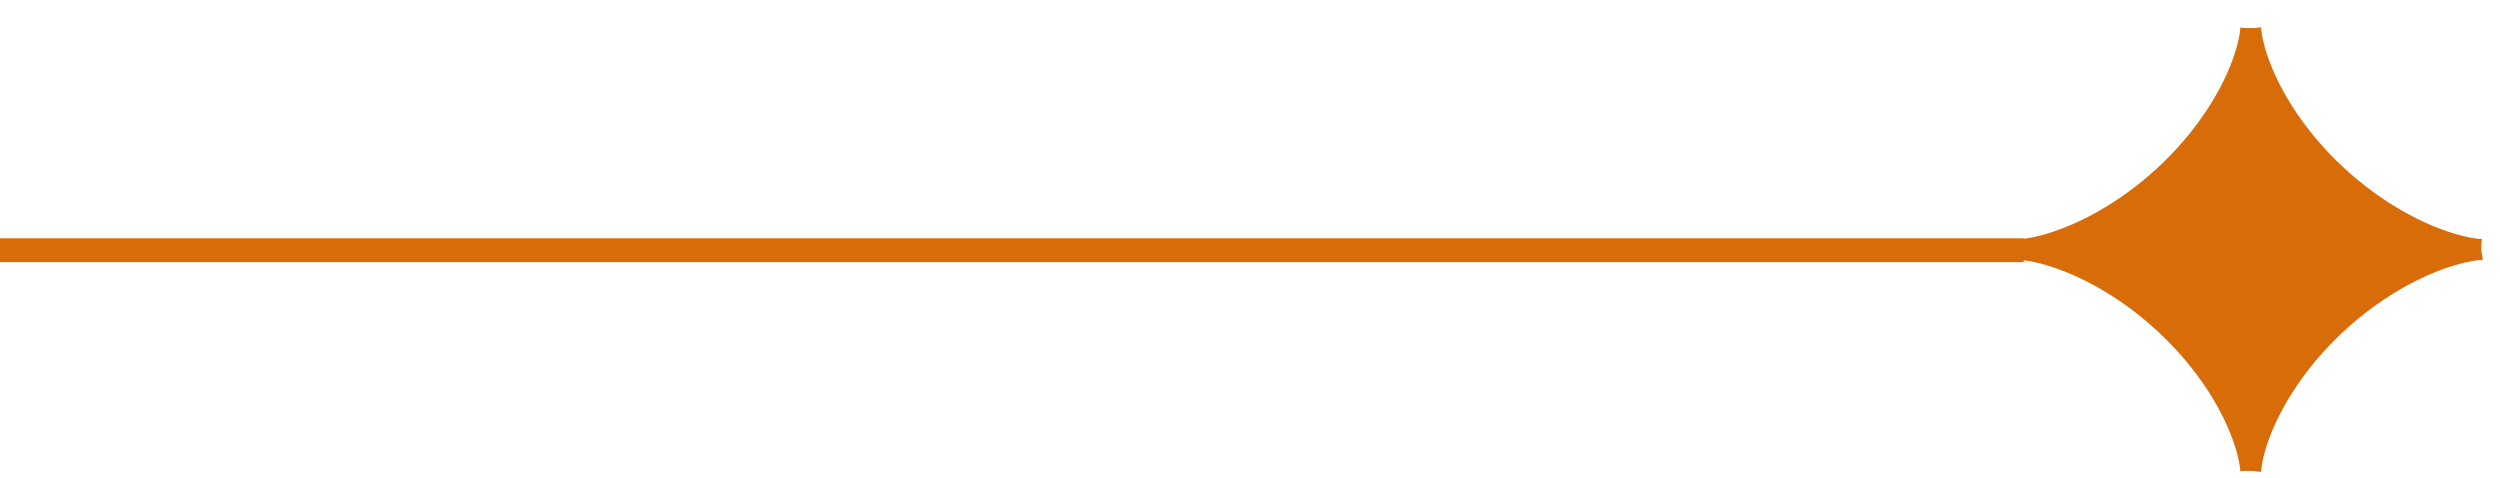 <?xml version="1.0" encoding="UTF-8"?> <svg xmlns="http://www.w3.org/2000/svg" width="89" height="17" viewBox="0 0 89 17" fill="none"> <path fill-rule="evenodd" clip-rule="evenodd" d="M71.915 8.882L71.916 8.882L71.92 8.882L71.926 8.883L71.935 8.883L71.946 8.883L71.96 8.884L71.975 8.885L71.994 8.886L72.014 8.888L72.038 8.89L72.063 8.893L72.091 8.896L72.121 8.9L72.154 8.904L72.189 8.909L72.226 8.914L72.265 8.921L72.307 8.928L72.351 8.935L72.397 8.944L72.445 8.954L72.495 8.964L72.547 8.976L72.601 8.988L72.657 9.002L72.716 9.016L72.776 9.032L72.838 9.049L72.901 9.067L72.967 9.086L73.034 9.106L73.103 9.128L73.174 9.151L73.246 9.175L73.32 9.2L73.395 9.227L73.472 9.255L73.55 9.285L73.629 9.316L73.71 9.348L73.792 9.382L73.875 9.417L73.96 9.453L74.045 9.492L74.131 9.531L74.219 9.572L74.307 9.615L74.396 9.659L74.486 9.704L74.577 9.751L74.668 9.799L74.76 9.849L74.852 9.901L74.945 9.954L75.038 10.008L75.132 10.064L75.226 10.121L75.321 10.18L75.415 10.24L75.51 10.301L75.605 10.364L75.7 10.429L75.794 10.494L75.889 10.561L75.984 10.63L76.078 10.699L76.172 10.77L76.266 10.842L76.359 10.915L76.452 10.99L76.545 11.066L76.637 11.142L76.729 11.22L76.82 11.299L76.91 11.379L76.999 11.46L77.088 11.541L77.176 11.624L77.263 11.708L77.349 11.792L77.435 11.877L77.519 11.963L77.602 12.05L77.684 12.137L77.766 12.225L77.846 12.313L77.925 12.402L78.002 12.491L78.079 12.581L78.154 12.671L78.228 12.761L78.3 12.852L78.372 12.943L78.442 13.034L78.51 13.125L78.577 13.216L78.643 13.307L78.707 13.398L78.77 13.488L78.831 13.579L78.891 13.669L78.949 13.759L79.006 13.849L79.061 13.938L79.115 14.027L79.167 14.115L79.217 14.203L79.266 14.29L79.314 14.376L79.36 14.462L79.404 14.547L79.447 14.631L79.488 14.714L79.528 14.796L79.566 14.877L79.603 14.957L79.638 15.035L79.672 15.113L79.705 15.189L79.735 15.264L79.765 15.338L79.793 15.411L79.82 15.482L79.845 15.551L79.869 15.619L79.891 15.685L79.912 15.75L79.933 15.813L79.951 15.874L79.969 15.934L79.985 15.992L80.001 16.048L80.015 16.102L80.028 16.154L80.04 16.205L80.051 16.253L80.061 16.299L80.07 16.343L80.078 16.386L80.086 16.426L80.092 16.464L80.098 16.5L80.103 16.533L80.108 16.565L80.112 16.594L80.115 16.621L80.118 16.645L80.12 16.668L80.122 16.688L80.123 16.706L80.124 16.721L80.125 16.734L80.126 16.745L80.126 16.754L80.126 16.76L80.126 16.764L80.126 16.765L80.126 16.764L80.126 16.761L80.126 16.755L80.127 16.747L80.127 16.736L80.128 16.724L80.129 16.708L80.13 16.691L80.132 16.671L80.134 16.649L80.137 16.625L80.14 16.598L80.144 16.569L80.148 16.538L80.153 16.505L80.159 16.47L80.165 16.432L80.173 16.392L80.181 16.35L80.19 16.306L80.2 16.26L80.21 16.212L80.222 16.162L80.235 16.11L80.249 16.057L80.264 16.001L80.281 15.943L80.298 15.884L80.317 15.823L80.336 15.76L80.357 15.696L80.38 15.63L80.403 15.562L80.429 15.493L80.455 15.422L80.483 15.35L80.512 15.276L80.543 15.201L80.575 15.125L80.608 15.048L80.643 14.969L80.68 14.889L80.718 14.809L80.757 14.727L80.798 14.644L80.841 14.56L80.885 14.476L80.931 14.39L80.978 14.304L81.027 14.217L81.077 14.129L81.129 14.041L81.183 13.952L81.237 13.863L81.294 13.774L81.352 13.684L81.412 13.593L81.473 13.503L81.535 13.412L81.599 13.321L81.665 13.23L81.731 13.139L81.8 13.048L81.869 12.957L81.94 12.866L82.013 12.776L82.086 12.685L82.161 12.595L82.238 12.506L82.315 12.416L82.394 12.327L82.474 12.239L82.555 12.151L82.637 12.064L82.72 11.977L82.804 11.891L82.889 11.806L82.975 11.721L83.062 11.637L83.15 11.555L83.239 11.473L83.328 11.392L83.418 11.312L83.509 11.233L83.6 11.155L83.692 11.078L83.785 11.002L83.878 10.927L83.971 10.854L84.065 10.781L84.159 10.71L84.254 10.64L84.348 10.572L84.443 10.505L84.538 10.439L84.632 10.374L84.727 10.311L84.822 10.25L84.916 10.189L85.011 10.13L85.105 10.073L85.199 10.017L85.292 9.962L85.385 9.909L85.478 9.857L85.57 9.807L85.661 9.759L85.752 9.711L85.842 9.666L85.931 9.621L86.019 9.579L86.107 9.537L86.193 9.498L86.279 9.459L86.363 9.423L86.447 9.387L86.529 9.353L86.61 9.321L86.69 9.289L86.768 9.26L86.845 9.231L86.92 9.204L86.994 9.179L87.067 9.154L87.138 9.131L87.207 9.11L87.275 9.089L87.34 9.07L87.404 9.052L87.467 9.035L87.527 9.019L87.586 9.004L87.642 8.99L87.697 8.978L87.749 8.966L87.8 8.955L87.848 8.946L87.894 8.937L87.939 8.929L87.981 8.922L88.02 8.915L88.058 8.91L88.093 8.905L88.126 8.9L88.156 8.896L88.185 8.893L88.211 8.891L88.234 8.888L88.255 8.887L88.274 8.885L88.29 8.884L88.304 8.883L88.316 8.883L88.325 8.883L88.331 8.882L88.335 8.882L88.337 8.882L88.336 8.882L88.333 8.882L88.327 8.882L88.319 8.882L88.308 8.881L88.295 8.881L88.279 8.88L88.261 8.879L88.241 8.877L88.218 8.875L88.193 8.872L88.166 8.869L88.136 8.866L88.104 8.862L88.069 8.857L88.032 8.851L87.993 8.845L87.952 8.838L87.909 8.831L87.863 8.822L87.815 8.813L87.766 8.802L87.714 8.791L87.66 8.779L87.604 8.765L87.546 8.751L87.486 8.735L87.424 8.719L87.361 8.701L87.296 8.682L87.229 8.662L87.16 8.641L87.09 8.618L87.018 8.594L86.944 8.569L86.869 8.542L86.793 8.514L86.715 8.485L86.635 8.454L86.555 8.422L86.473 8.389L86.39 8.354L86.306 8.317L86.221 8.279L86.135 8.24L86.047 8.199L85.959 8.157L85.87 8.113L85.781 8.068L85.69 8.021L85.599 7.973L85.507 7.923L85.415 7.872L85.322 7.82L85.228 7.766L85.135 7.71L85.041 7.653L84.947 7.594L84.852 7.535L84.757 7.473L84.663 7.411L84.568 7.346L84.473 7.281L84.378 7.214L84.284 7.146L84.189 7.077L84.095 7.006L84.001 6.934L83.908 6.861L83.815 6.787L83.722 6.711L83.63 6.635L83.538 6.557L83.447 6.478L83.357 6.399L83.267 6.318L83.178 6.236L83.09 6.154L83.003 6.07L82.916 5.986L82.831 5.901L82.747 5.815L82.663 5.729L82.581 5.642L82.499 5.554L82.419 5.466L82.34 5.377L82.262 5.288L82.186 5.198L82.11 5.108L82.036 5.018L81.963 4.927L81.892 4.836L81.822 4.746L81.753 4.655L81.686 4.564L81.62 4.473L81.555 4.382L81.492 4.291L81.431 4.2L81.371 4.11L81.312 4.02L81.255 3.93L81.2 3.841L81.146 3.752L81.094 3.664L81.043 3.576L80.993 3.489L80.946 3.402L80.9 3.316L80.855 3.232L80.812 3.147L80.77 3.064L80.73 2.982L80.692 2.901L80.655 2.821L80.619 2.742L80.585 2.664L80.553 2.587L80.522 2.512L80.492 2.438L80.464 2.366L80.437 2.294L80.411 2.225L80.387 2.157L80.364 2.09L80.343 2.025L80.323 1.962L80.304 1.9L80.286 1.84L80.269 1.782L80.254 1.726L80.24 1.671L80.226 1.619L80.214 1.568L80.203 1.519L80.193 1.473L80.183 1.428L80.175 1.386L80.168 1.345L80.161 1.307L80.155 1.271L80.15 1.237L80.145 1.205L80.141 1.175L80.138 1.148L80.135 1.123L80.132 1.1L80.131 1.08L80.129 1.062L80.128 1.046L80.127 1.032L80.127 1.021L80.126 1.012L80.126 1.006L80.126 1.002L80.126 1L80.126 1.001L80.126 1.004L80.126 1.009L80.126 1.017L80.125 1.027L80.124 1.039L80.124 1.054L80.122 1.071L80.121 1.09L80.118 1.112L80.116 1.136L80.113 1.162L80.109 1.191L80.105 1.221L80.1 1.254L80.094 1.289L80.088 1.327L80.081 1.366L80.073 1.408L80.064 1.451L80.054 1.497L80.043 1.545L80.032 1.594L80.019 1.646L80.005 1.699L79.99 1.755L79.974 1.812L79.957 1.871L79.939 1.932L79.919 1.994L79.898 2.059L79.876 2.124L79.853 2.192L79.828 2.261L79.802 2.331L79.774 2.403L79.745 2.477L79.715 2.551L79.683 2.627L79.649 2.705L79.615 2.783L79.578 2.863L79.54 2.943L79.501 3.025L79.46 3.108L79.418 3.191L79.374 3.276L79.329 3.361L79.282 3.447L79.233 3.534L79.183 3.622L79.131 3.71L79.078 3.798L79.023 3.887L78.967 3.977L78.909 4.067L78.85 4.157L78.789 4.248L78.727 4.338L78.663 4.429L78.598 4.52L78.532 4.611L78.463 4.702L78.394 4.793L78.323 4.884L78.251 4.975L78.178 5.065L78.103 5.155L78.027 5.245L77.95 5.334L77.871 5.423L77.791 5.512L77.71 5.6L77.629 5.687L77.546 5.774L77.462 5.86L77.377 5.946L77.291 6.03L77.204 6.114L77.116 6.197L77.028 6.279L76.938 6.36L76.848 6.44L76.758 6.52L76.666 6.598L76.574 6.675L76.482 6.751L76.389 6.826L76.296 6.899L76.202 6.972L76.108 7.043L76.014 7.113L75.919 7.182L75.825 7.249L75.73 7.315L75.635 7.38L75.54 7.443L75.445 7.505L75.351 7.566L75.256 7.625L75.162 7.683L75.068 7.739L74.975 7.794L74.882 7.847L74.789 7.899L74.697 7.95L74.606 7.998L74.515 8.046L74.425 8.092L74.335 8.136L74.247 8.179L74.159 8.221L74.073 8.261L73.987 8.299L73.902 8.336L73.819 8.372L73.736 8.406L73.655 8.439L73.575 8.47L73.497 8.5L73.419 8.529L73.344 8.556L73.269 8.582L73.197 8.607L73.126 8.63L73.056 8.652L72.988 8.673L72.922 8.692L72.858 8.71L72.795 8.728L72.734 8.744L72.676 8.758L72.619 8.772L72.564 8.785L72.511 8.797L72.46 8.808L72.412 8.818L72.365 8.827L72.32 8.835L72.278 8.842L72.238 8.849L72.2 8.854L72.165 8.859L72.131 8.864L72.1 8.868L72.072 8.871L72.046 8.874L72.022 8.876L72 8.878L71.981 8.879L71.964 8.88L71.95 8.881L71.938 8.882L71.929 8.882L71.922 8.882L71.917 8.882L71.915 8.882L71.915 8.882Z" fill="#D86C08" stroke="#D86C08" stroke-width="0.745"></path> <path d="M72.043 8.908H2.94894e-05" stroke="#D86C08" stroke-width="0.849"></path> </svg> 